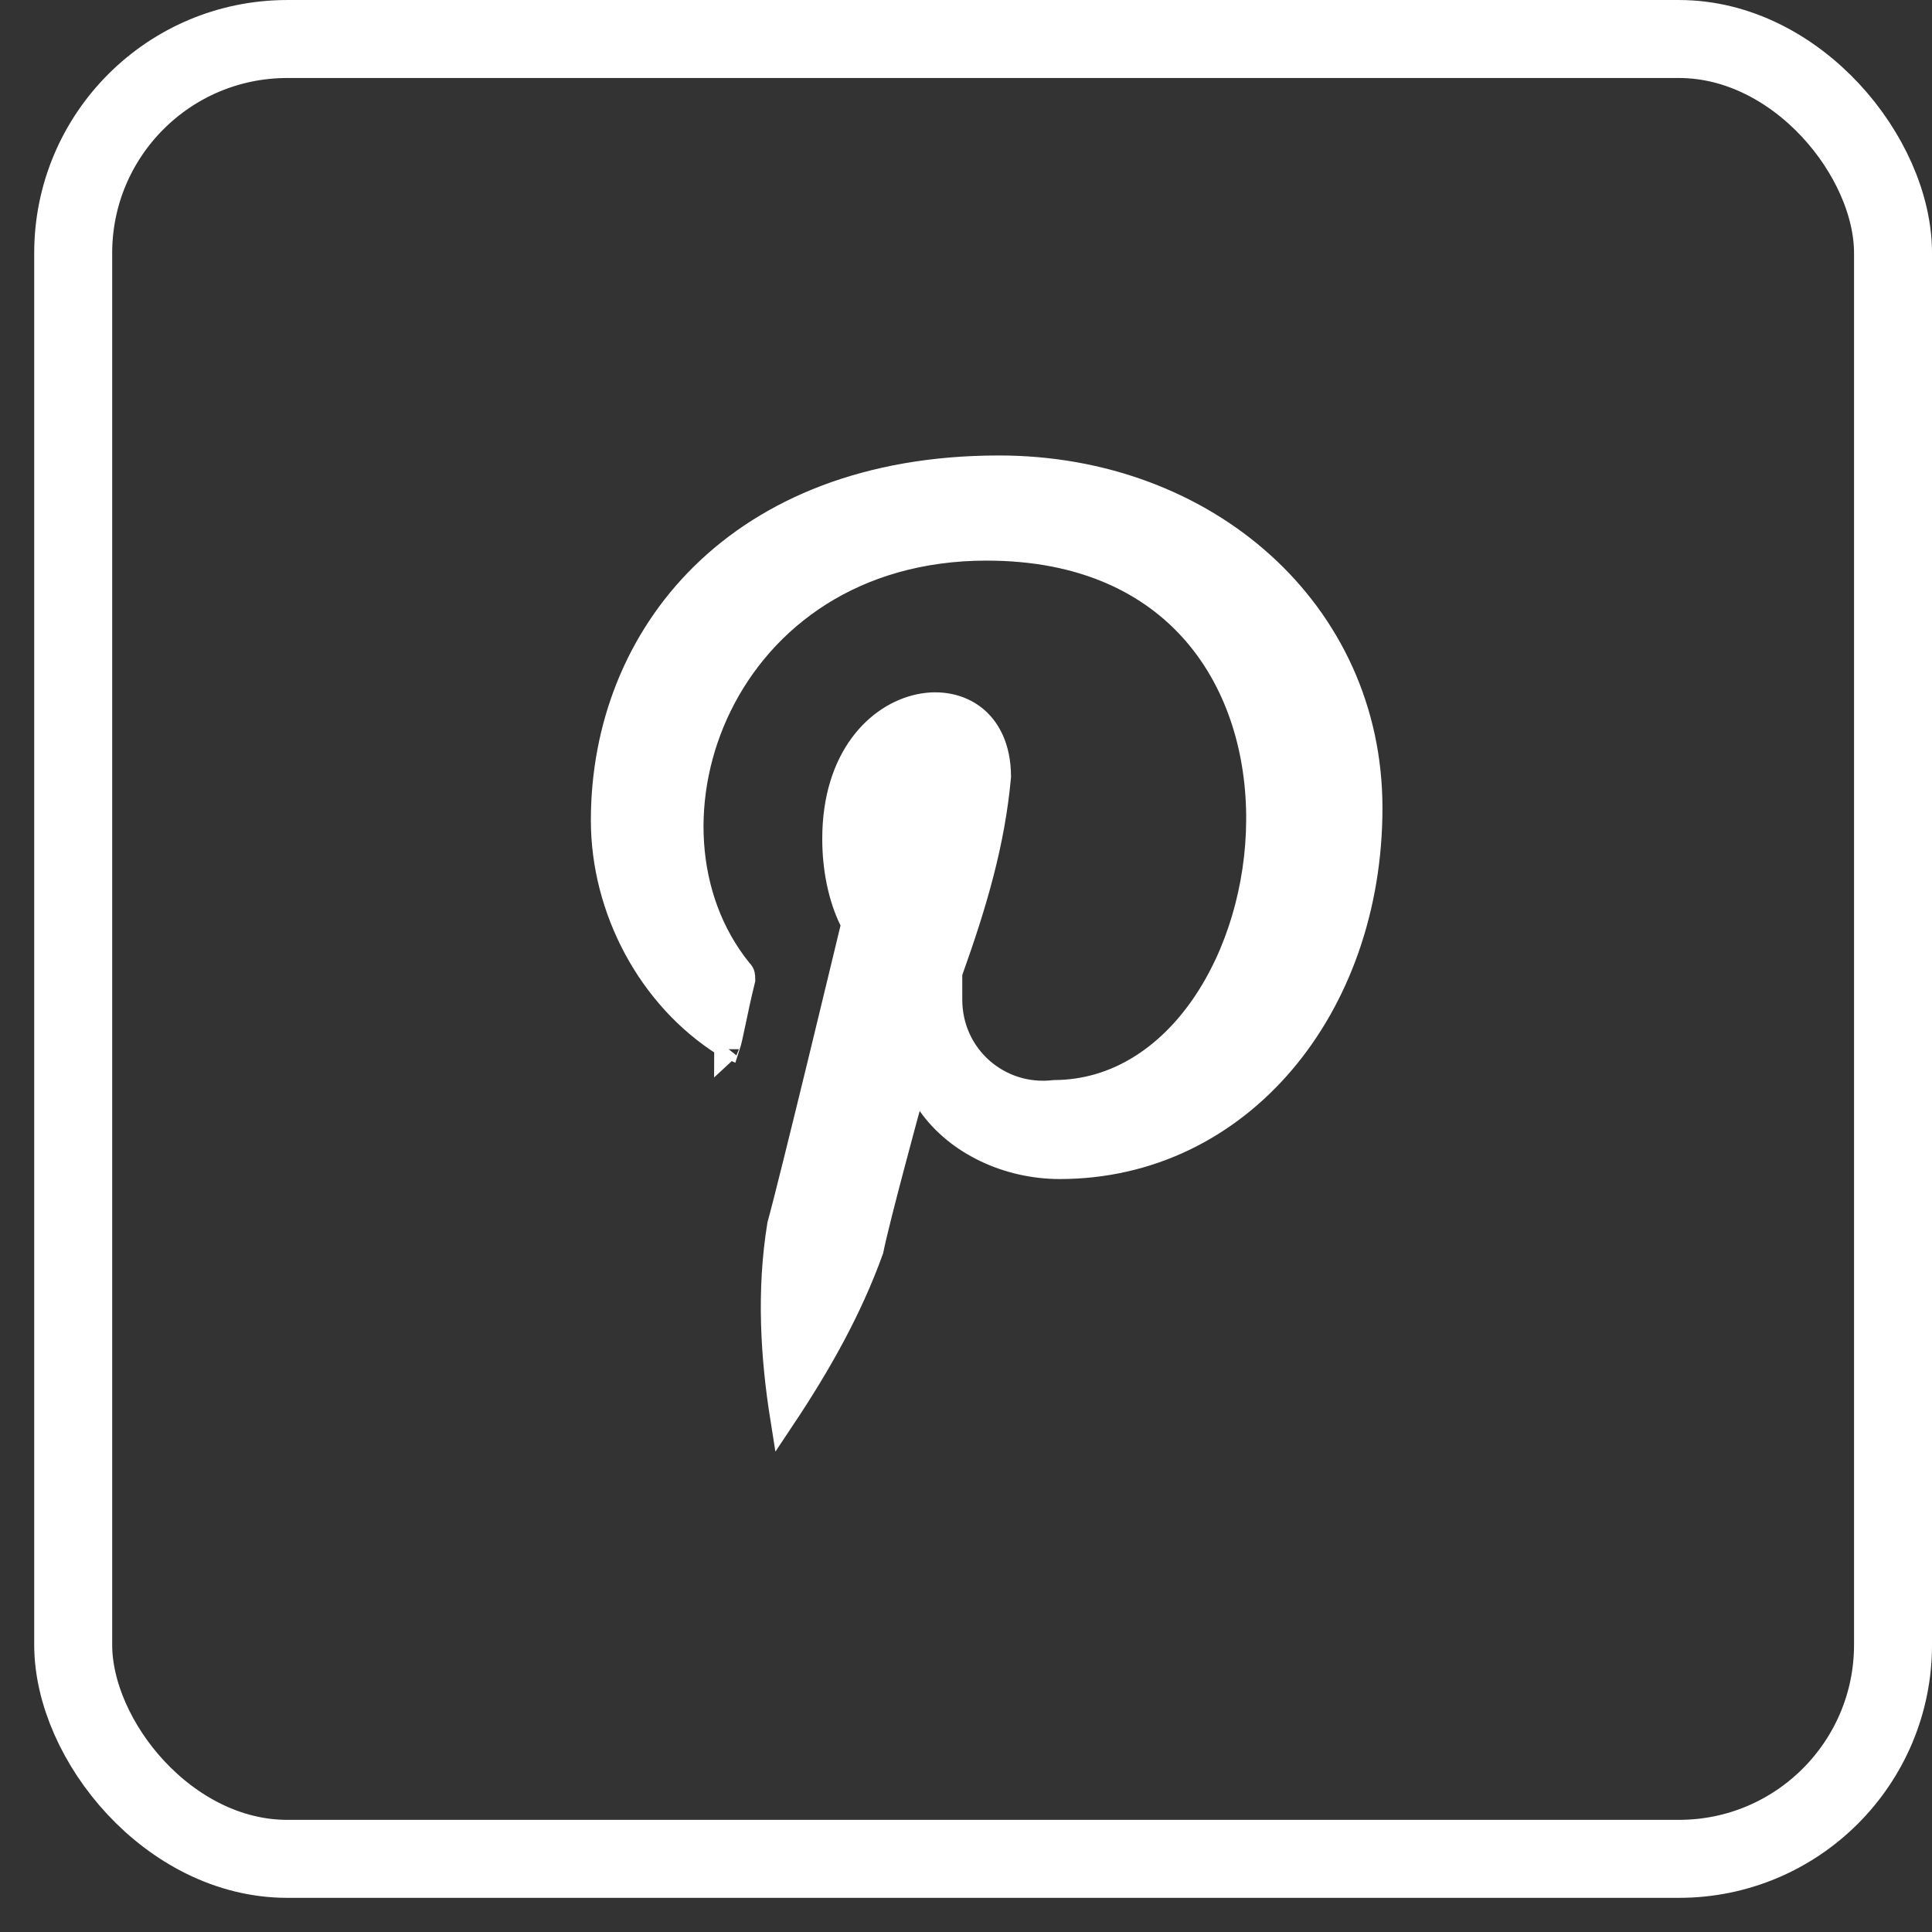 <svg width="52" height="52" viewBox="0 0 52 52" fill="none" xmlns="http://www.w3.org/2000/svg">
<rect x="0" y="0" width="52" height="52" fill="#333333" stroke="none"/>
<rect x="1.97" y="1.05" width="48.981" height="48.981" rx="5.761" stroke="white" stroke-width="2.099"/>
<path d="M24.753 29.903L24.432 29.815L24.432 29.815L24.432 29.815L24.431 29.817L24.43 29.824L24.423 29.849L24.396 29.946C24.374 30.029 24.341 30.15 24.301 30.297C24.222 30.591 24.114 30.992 24.001 31.42C23.781 32.253 23.537 33.201 23.448 33.642C22.875 35.236 22.045 36.708 21.065 38.178C20.8 36.512 20.694 34.737 20.982 32.971C21.152 32.359 21.64 30.375 22.086 28.546C22.311 27.62 22.526 26.73 22.685 26.072L22.875 25.283L22.928 25.064L22.942 25.007L22.945 24.992L22.946 24.988L22.946 24.987L22.946 24.987L22.623 24.909L22.946 24.987L22.974 24.87L22.921 24.762C22.621 24.152 22.464 23.372 22.464 22.579C22.464 20.379 23.649 19.246 24.741 19.014C25.294 18.896 25.825 19.004 26.213 19.307C26.593 19.604 26.875 20.119 26.879 20.9C26.717 22.683 26.237 24.312 25.587 26.129L25.567 26.183V26.241V26.907C25.567 28.433 26.88 29.581 28.379 29.403C30.065 29.395 31.441 28.443 32.384 27.075C33.33 25.703 33.864 23.889 33.874 22.082C33.885 20.274 33.372 18.442 32.184 17.057C30.988 15.663 29.14 14.756 26.556 14.756C19.404 14.756 16.773 22.228 19.905 26.117L19.916 26.13L19.927 26.142C19.966 26.181 19.978 26.21 19.985 26.237C19.992 26.269 19.995 26.304 19.995 26.368C19.879 26.841 19.8 27.221 19.739 27.516L19.733 27.541C19.67 27.844 19.63 28.032 19.59 28.153C19.567 28.143 19.54 28.13 19.509 28.114C17.488 26.845 16.236 24.463 16.236 22.08C16.236 19.581 17.148 17.214 18.923 15.472C20.695 13.732 23.352 12.592 26.884 12.592C32.468 12.592 36.876 16.469 36.876 21.747C36.876 27.109 33.37 31.401 28.523 31.401C27.138 31.401 25.773 30.774 25.026 29.711L24.619 29.133L24.432 29.815L24.753 29.903ZM19.553 28.24C19.553 28.239 19.554 28.238 19.556 28.236C19.554 28.239 19.553 28.24 19.553 28.24Z" fill="white" stroke="white" stroke-width="0.666"/>
</svg>
